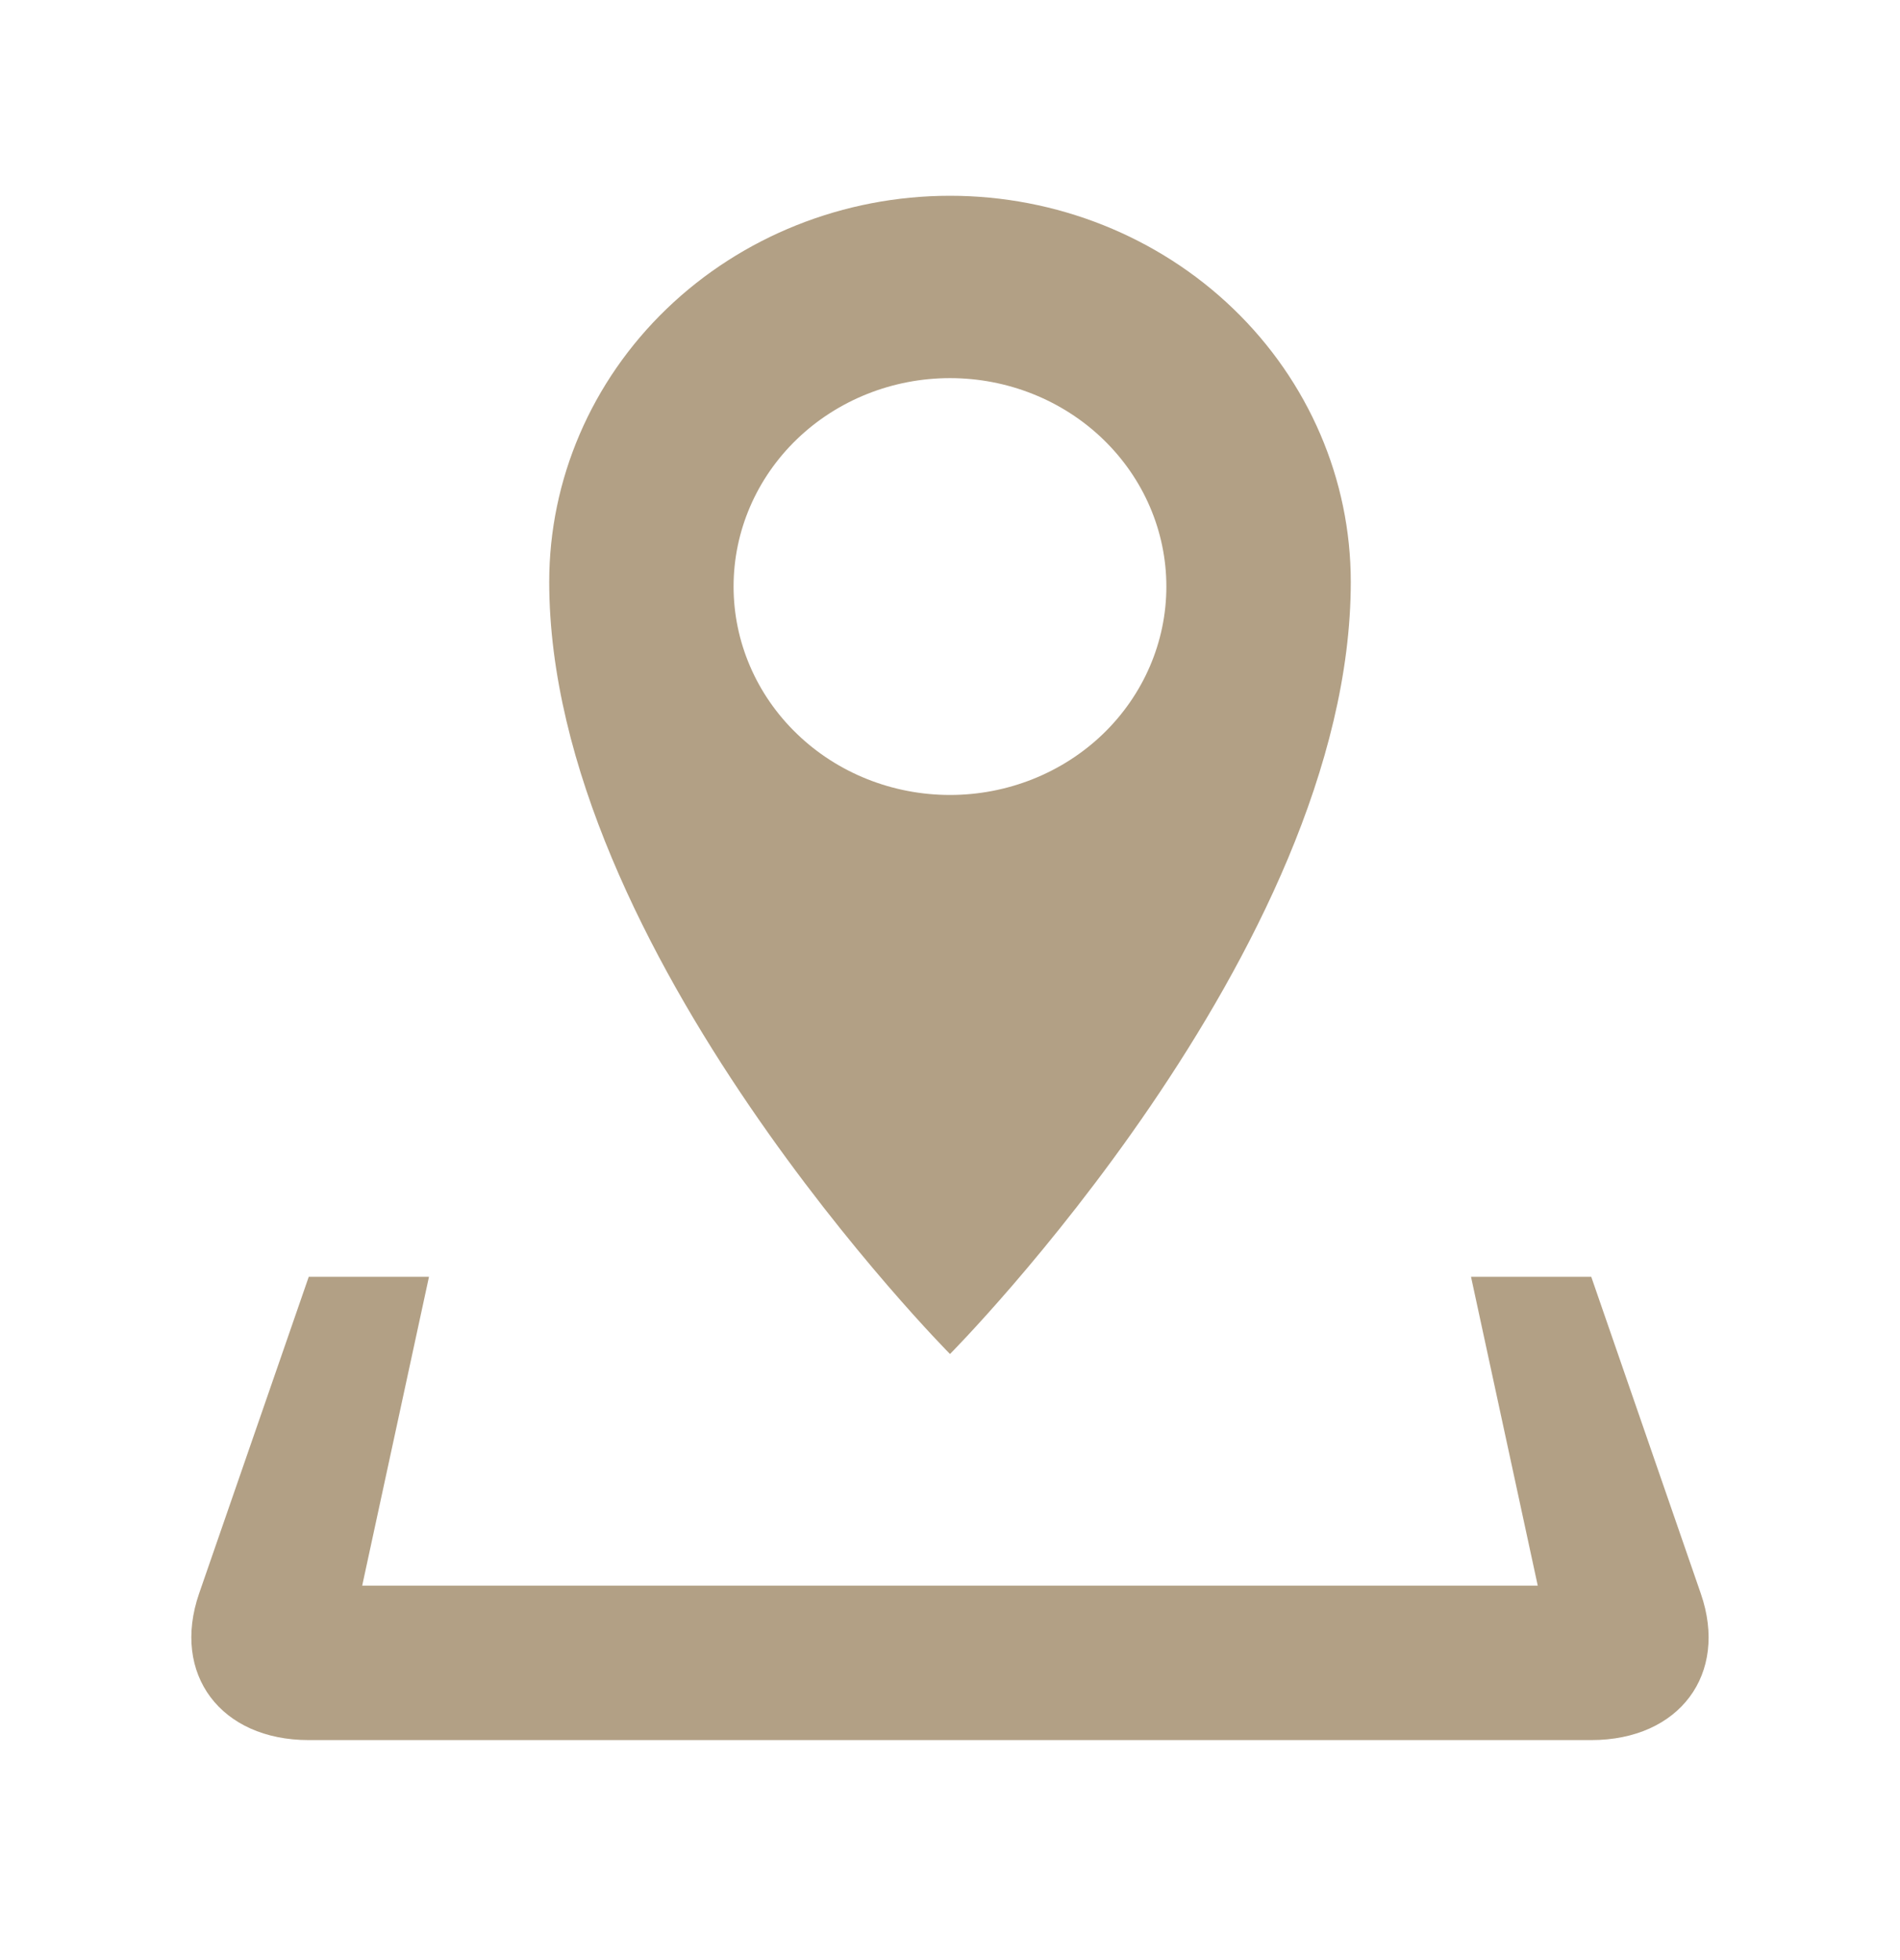 <svg width="32" height="33" viewBox="0 0 32 33" fill="none" xmlns="http://www.w3.org/2000/svg">
<g clip-path="url(#clip0_2593_22417)">
<path d="M28.645 26.829L26.8 21.496H24.775L25.899 26.696H6.1L7.225 21.496H5.2L3.353 26.829C2.885 28.186 3.715 29.296 5.2 29.296H26.8C28.285 29.296 29.115 28.186 28.645 26.829ZM22.75 9.796C22.75 8.073 22.039 6.419 20.773 5.2C19.507 3.981 17.79 3.296 16 3.296C14.21 3.296 12.493 3.981 11.227 5.2C9.961 6.419 9.25 8.073 9.25 9.796C9.25 16.004 16 22.796 16 22.796C16 22.796 22.75 16.004 22.75 9.796ZM12.355 9.874C12.355 8.944 12.739 8.051 13.423 7.393C14.107 6.735 15.034 6.366 16 6.366C16.966 6.366 17.893 6.735 18.577 7.394C19.26 8.052 19.644 8.944 19.644 9.875C19.644 10.806 19.26 11.698 18.577 12.357C17.893 13.015 16.966 13.384 16 13.384C15.033 13.384 14.106 13.015 13.423 12.356C12.739 11.698 12.355 10.805 12.355 9.874Z" fill="#B2A085"/>
</g>
<defs>
<clipPath id="clip0_2593_22417">
<rect width="27" height="26" fill="white" transform="translate(2.5 3.296)"/>
</clipPath>
</defs>
</svg>
